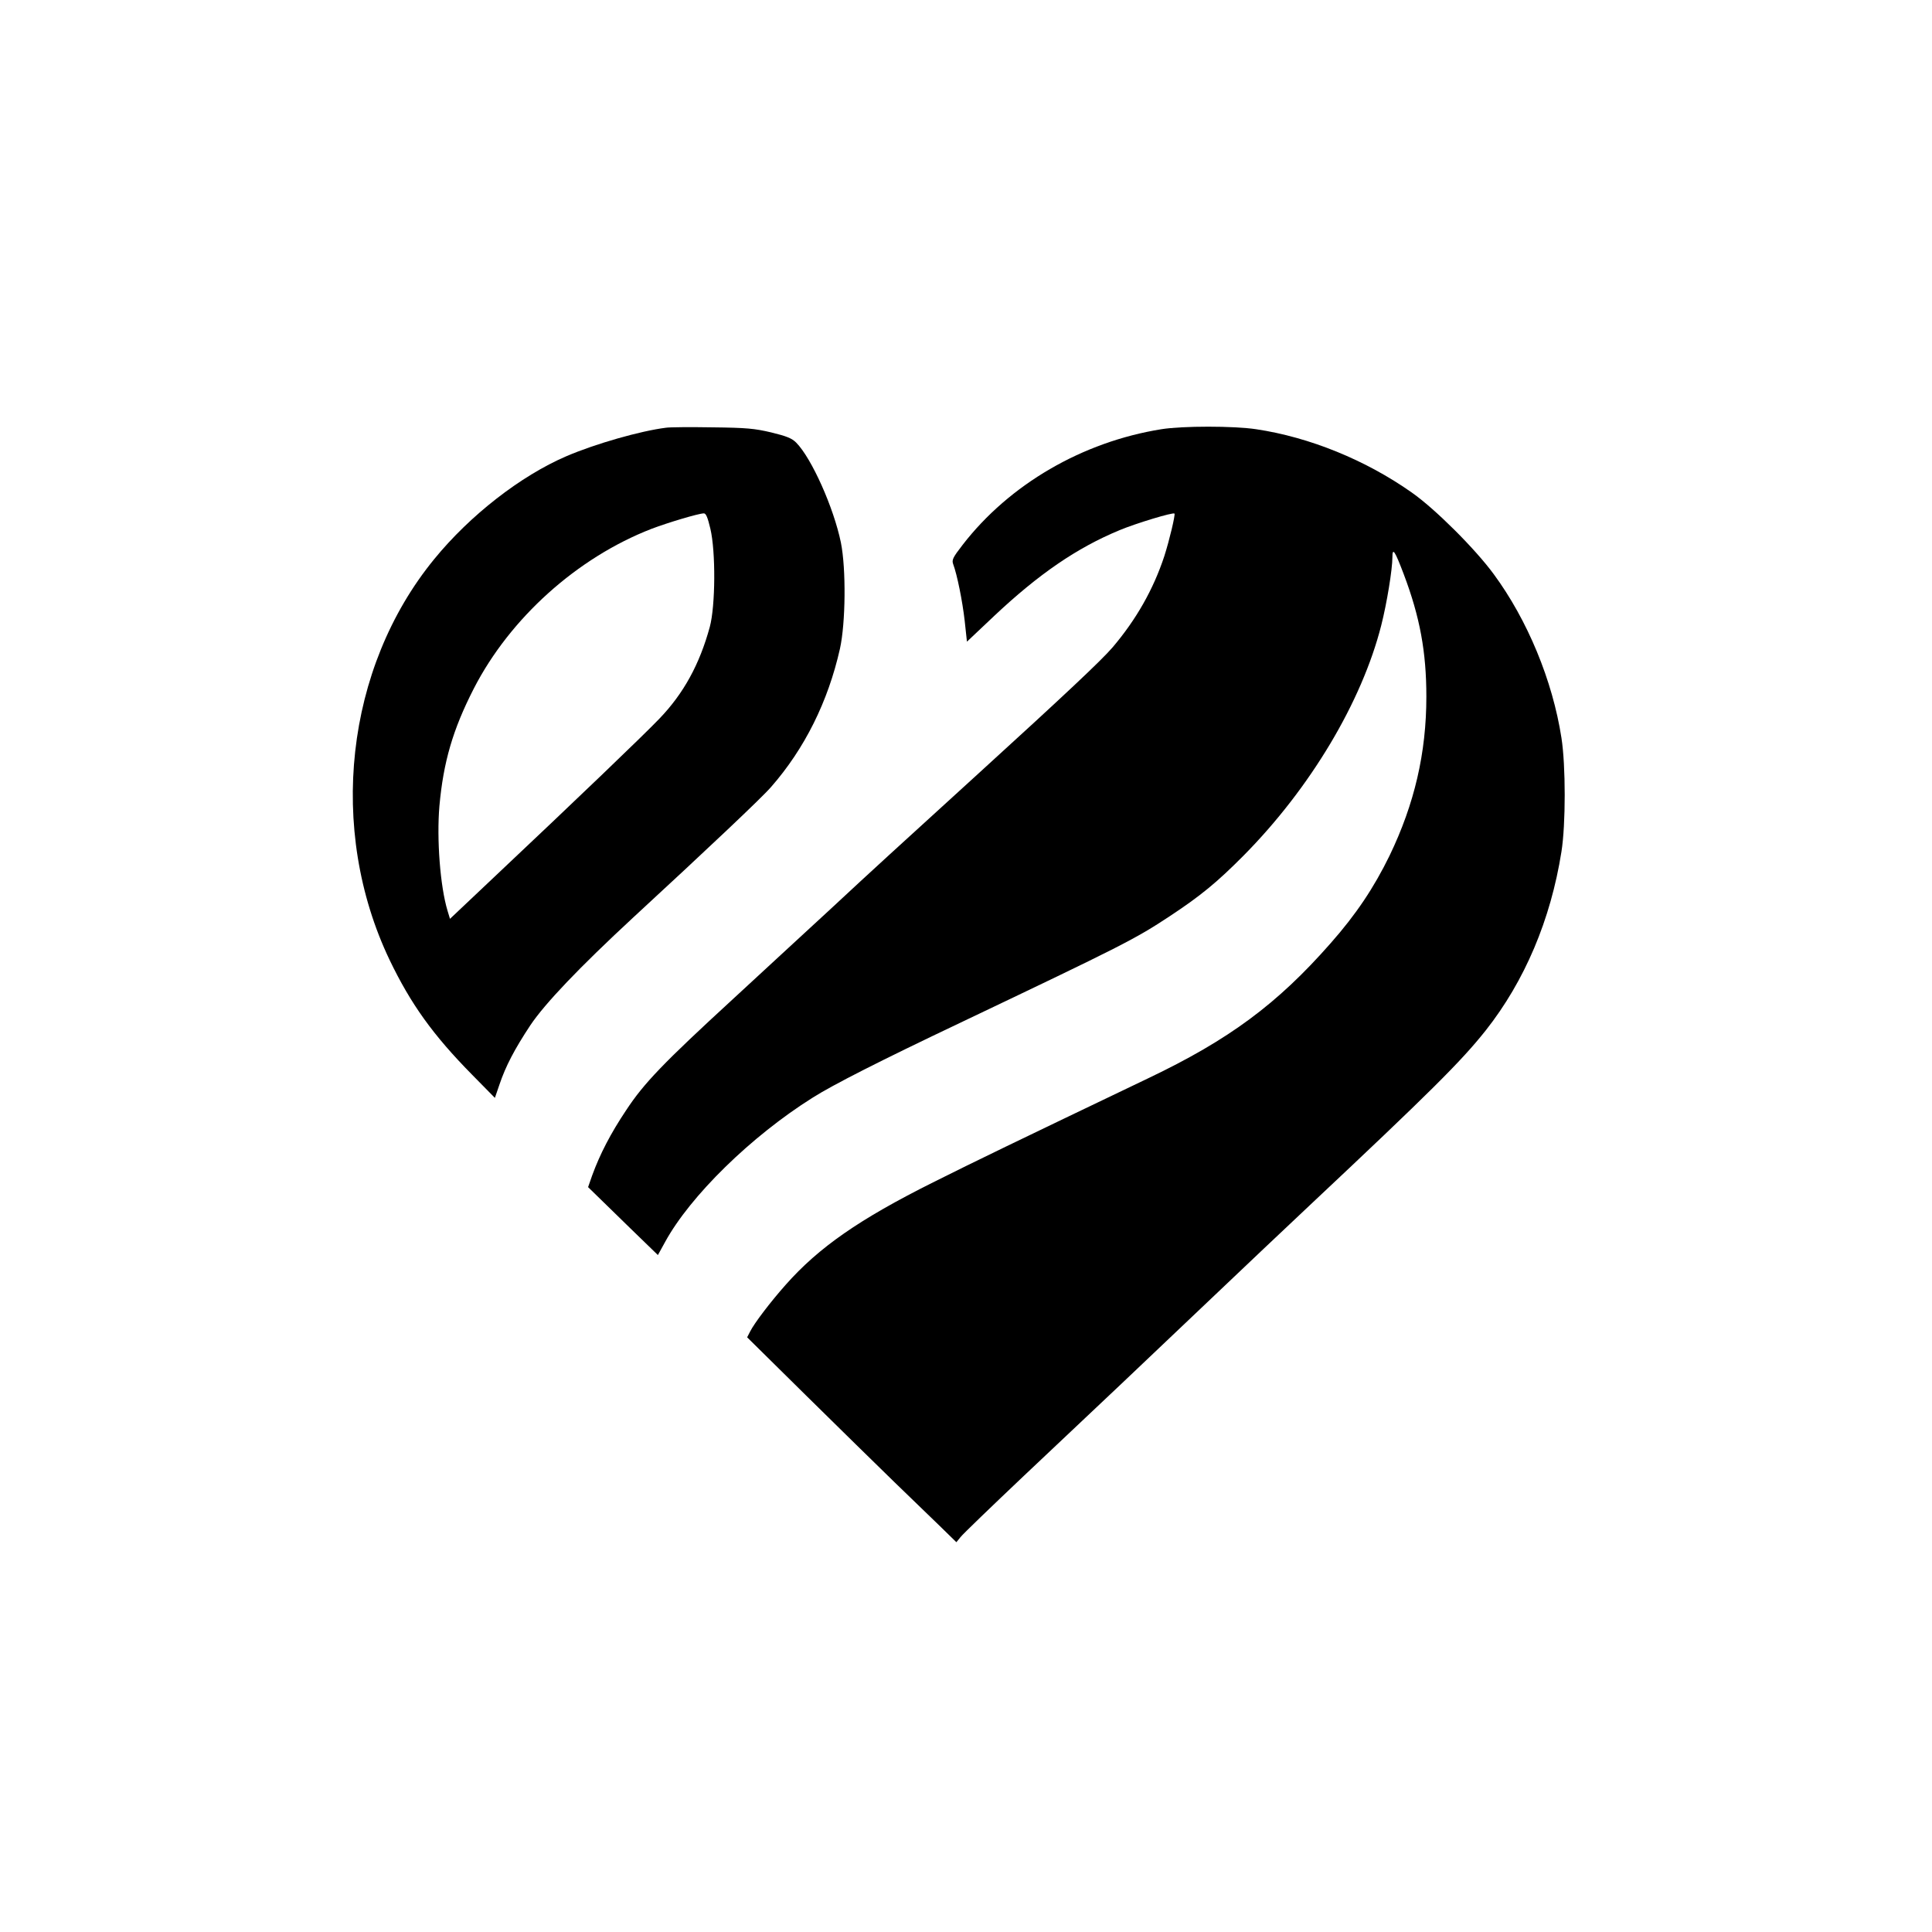 <?xml version="1.0" standalone="no"?>
<!DOCTYPE svg PUBLIC "-//W3C//DTD SVG 20010904//EN"
 "http://www.w3.org/TR/2001/REC-SVG-20010904/DTD/svg10.dtd">
<svg version="1.0" xmlns="http://www.w3.org/2000/svg"
 width="1024pt" height="1024pt" viewBox="0 0 1024 1024"
 preserveAspectRatio="xMidYMid meet">

<g transform="translate(0,1024) scale(0.1,-0.1)"
fill="#000000" stroke="none">
<path d="M3530 7973 c-136 -17 -374 -85 -528 -151 -242 -104 -511 -313 -701
-546 -471 -576 -566 -1433 -236 -2124 112 -233 229 -397 438 -609 l120 -122
24 70 c33 98 80 188 164 315 78 116 258 305 544 570 399 368 686 639 732 693
177 202 302 452 365 733 30 136 33 422 5 562 -38 185 -155 447 -237 530 -23
23 -50 34 -132 54 -89 21 -131 25 -313 27 -115 2 -226 1 -245 -2z m235 -535
c29 -122 27 -410 -3 -521 -54 -198 -139 -353 -267 -486 -81 -85 -441 -430
-874 -838 l-236 -223 -13 43 c-39 129 -58 380 -43 555 21 233 71 405 182 622
192 374 548 694 942 847 87 33 247 81 277 82 12 1 21 -22 35 -81z"/>
<path d="M6155 7965 c-418 -67 -805 -292 -1053 -613 -52 -67 -58 -80 -50 -102
21 -56 49 -195 61 -300 l12 -111 145 137 c235 221 437 360 664 454 86 36 284
96 291 88 5 -7 -27 -142 -54 -226 -58 -176 -149 -336 -274 -483 -59 -69 -257
-255 -707 -665 -454 -414 -545 -496 -790 -724 -146 -135 -378 -348 -515 -475
-369 -339 -472 -446 -566 -589 -83 -124 -139 -233 -180 -345 l-22 -63 119
-116 c65 -64 149 -145 185 -180 l66 -64 38 69 c133 244 457 561 782 765 107
68 357 195 778 395 869 414 930 445 1115 567 165 109 251 180 392 322 353 357
626 814 729 1220 30 118 59 297 59 360 0 55 13 35 60 -89 86 -227 120 -413
120 -649 0 -299 -63 -569 -195 -843 -83 -170 -177 -311 -313 -465 -282 -321
-537 -510 -964 -714 -729 -349 -907 -435 -1143 -553 -390 -195 -605 -344 -781
-543 -80 -90 -166 -203 -188 -247 l-16 -31 313 -309 c171 -169 382 -375 467
-458 85 -82 194 -188 242 -234 l87 -85 22 27 c11 15 163 161 336 325 457 431
594 560 969 917 185 176 429 407 543 514 641 602 806 766 936 930 206 261 344
586 401 947 23 144 23 457 0 603 -47 304 -180 625 -359 868 -99 135 -312 347
-435 433 -244 172 -542 293 -824 335 -119 18 -391 18 -503 0z"/>
</g>
</svg>
